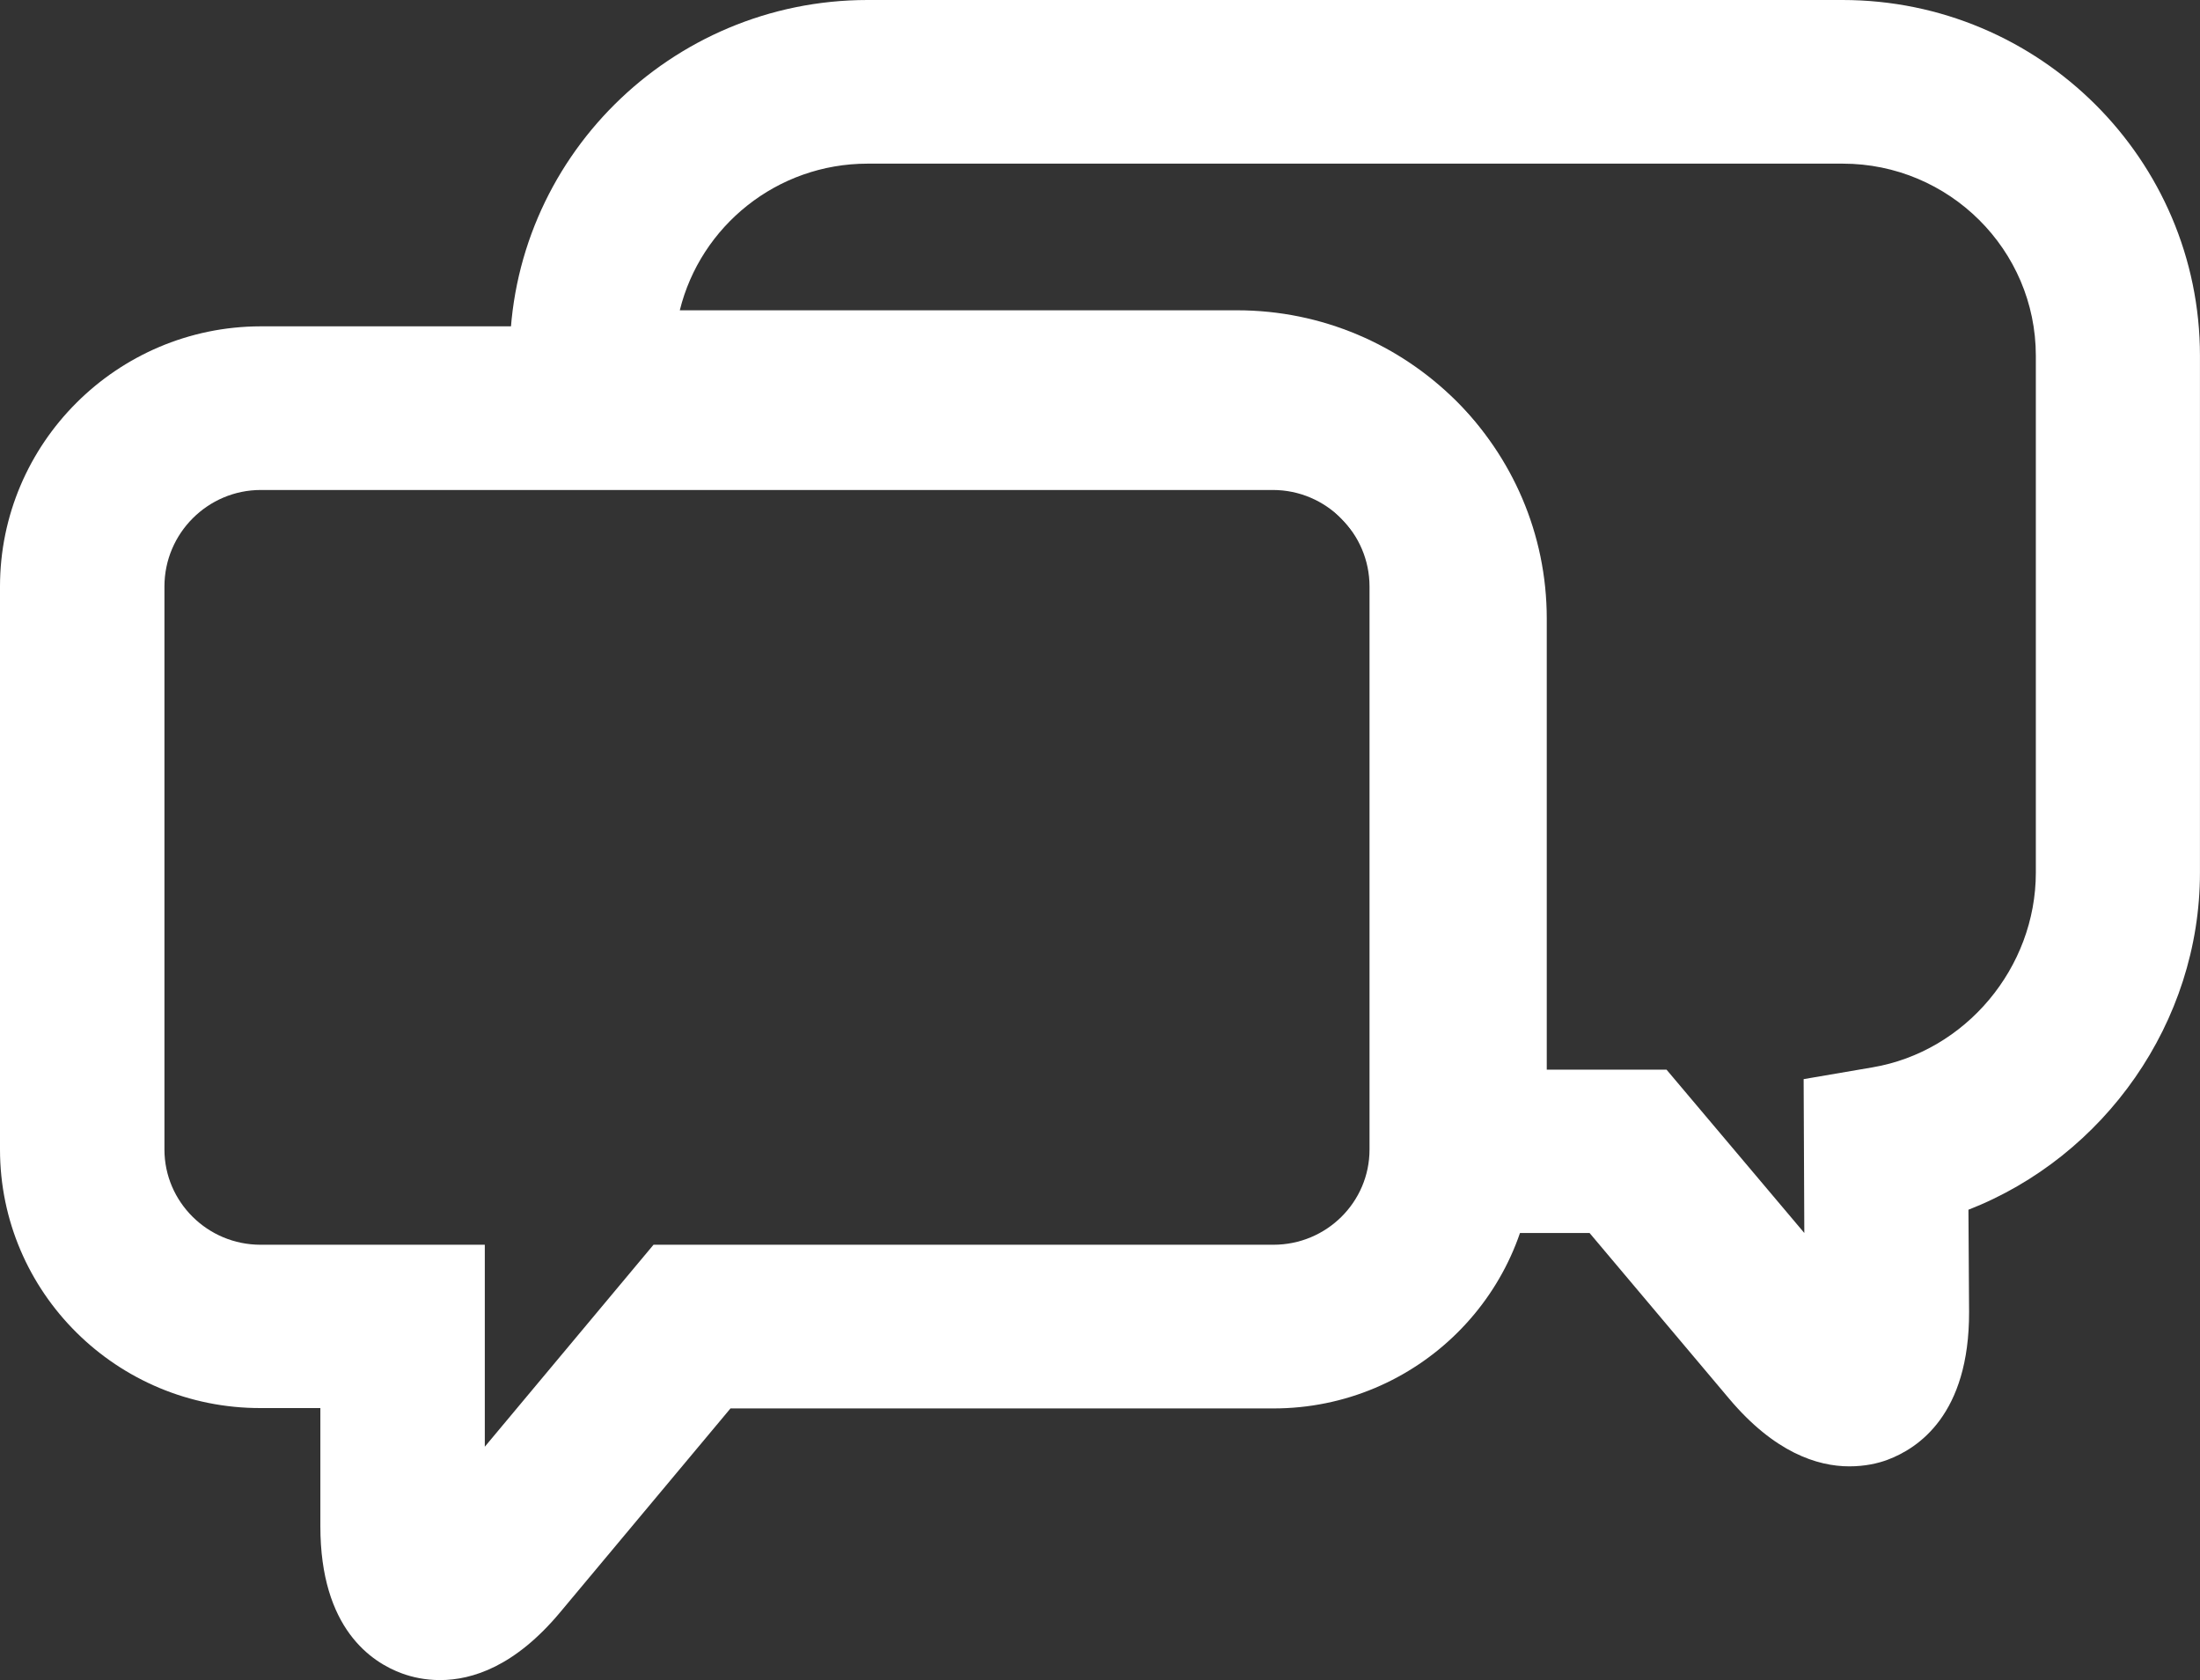 <svg xmlns="http://www.w3.org/2000/svg" width="55" height="42" viewBox="0 0 55 42" fill="none"><rect x="0" y="0" width="55" height="42" fill="#333333" stroke="none"/><g clip-path="url(#clip0_116_62)"><path d="M11.002 42C10.623 42 10.303 41.926 10.056 41.836C9.291 41.558 8.009 40.715 8.009 38.154V35.2H6.52C2.919 35.209 0 32.304 0 28.736V14.663C0 11.087 2.919 8.166 6.512 8.158H31.837C35.431 8.166 38.358 11.087 38.349 14.663V28.736C38.341 32.32 35.422 35.209 31.837 35.209C31.829 35.209 31.821 35.209 31.821 35.209H18.262L14.003 40.306C12.876 41.656 11.807 42 11.002 42ZM6.512 31.117H12.12V36.166L16.338 31.117H31.829H31.837C33.161 31.117 34.238 30.054 34.238 28.736V14.663C34.238 13.337 33.153 12.249 31.821 12.249H6.52C5.197 12.249 4.111 13.329 4.111 14.663V28.736C4.111 30.046 5.188 31.117 6.512 31.117Z" fill="white"></path><path d="M46.234 36.657C45.428 36.657 44.359 36.305 43.233 34.971L39.739 30.823H34.55V15.465C34.55 13.476 32.922 11.848 30.916 11.848H12.744V8.894C12.744 3.993 16.757 0 21.69 0H46.062C50.995 0 54.999 3.993 54.999 8.894V21.814C54.999 25.562 52.607 28.916 49.211 30.242L49.227 32.795C49.235 35.364 47.953 36.207 47.188 36.493C46.95 36.583 46.621 36.657 46.234 36.657ZM38.669 26.74H41.663L45.108 30.823L45.091 26.977L46.81 26.683C49.137 26.29 50.896 24.195 50.896 21.814V8.894C50.896 6.243 48.726 4.091 46.07 4.091H21.69C19.421 4.091 17.513 5.654 16.995 7.757H30.924C35.191 7.757 38.669 11.21 38.669 15.465V26.74Z" fill="white"></path></g><defs><clipPath id="clip0_116_62"><rect width="55" height="42" fill="white"></rect></clipPath></defs></svg>